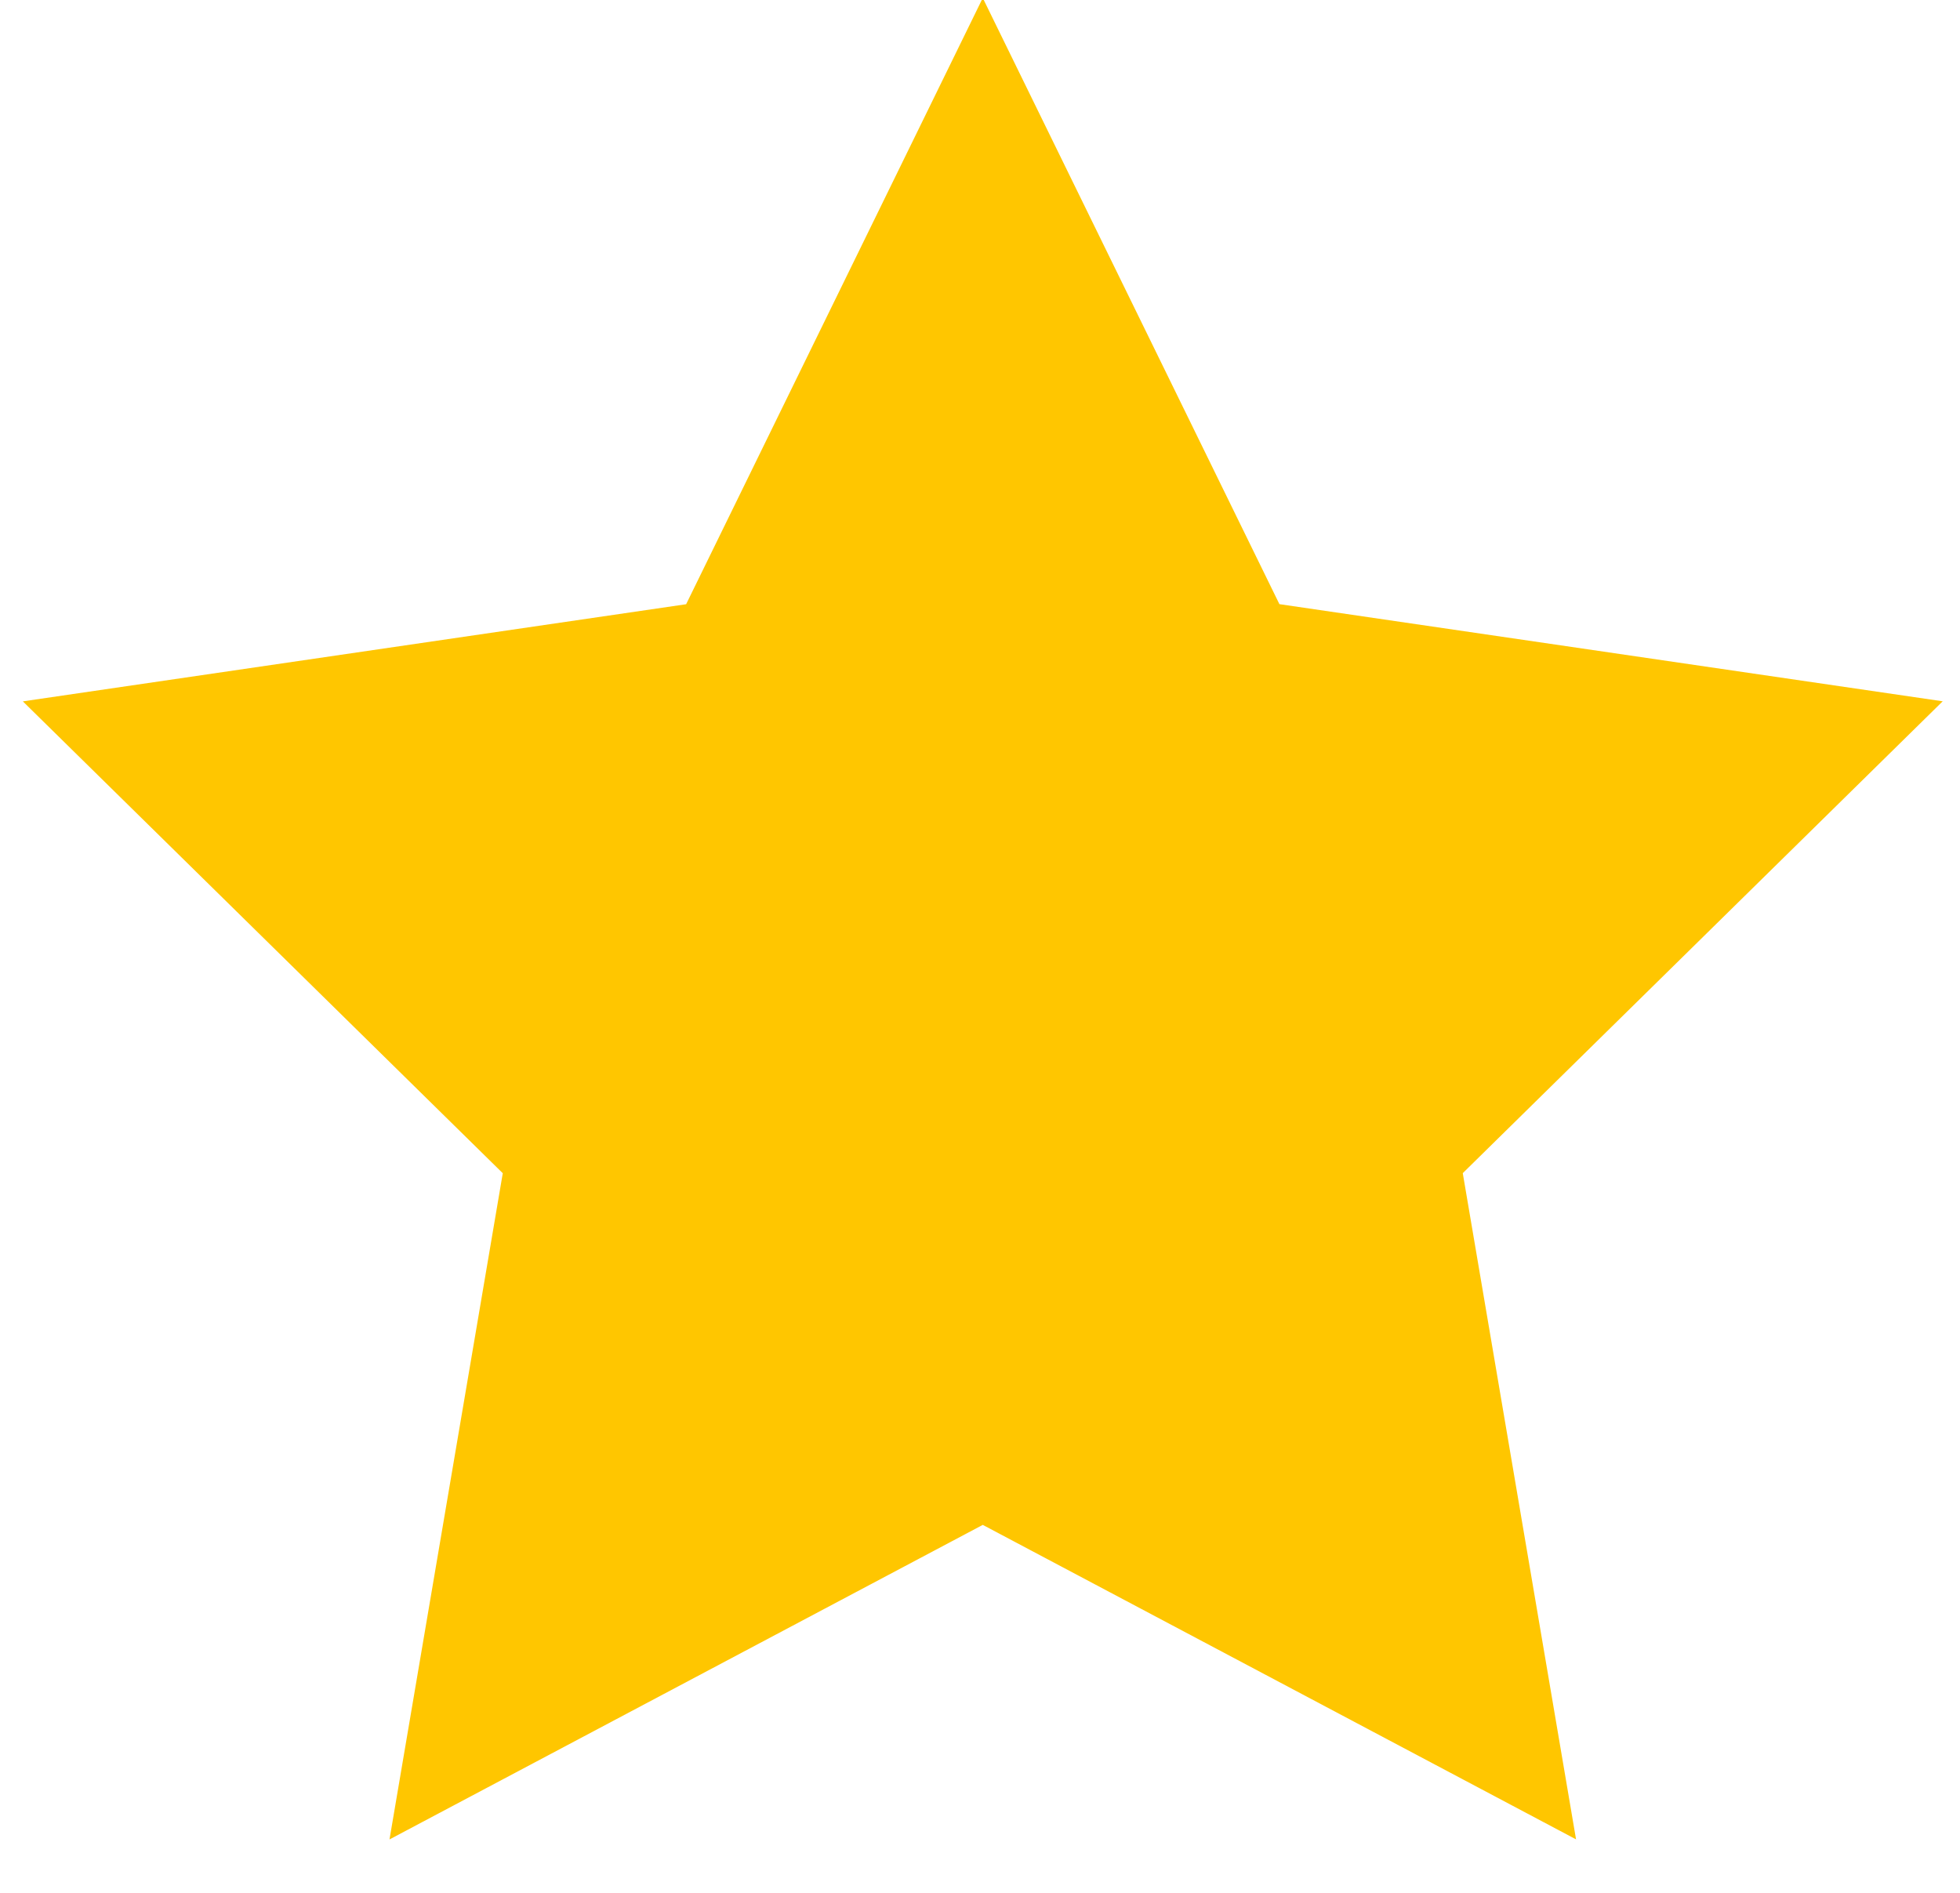 <svg width="29" height="28" viewBox="0 0 29 28" xmlns="http://www.w3.org/2000/svg">
    <path d="M14.541 22.557 5.763 27.21l1.676-9.855-7.101-6.98 9.814-1.437L14.541-.03l4.389 8.967 9.814 1.437-7.101 6.98 1.676 9.855z" fill="#FFC600" fill-rule="evenodd"/>
</svg>
